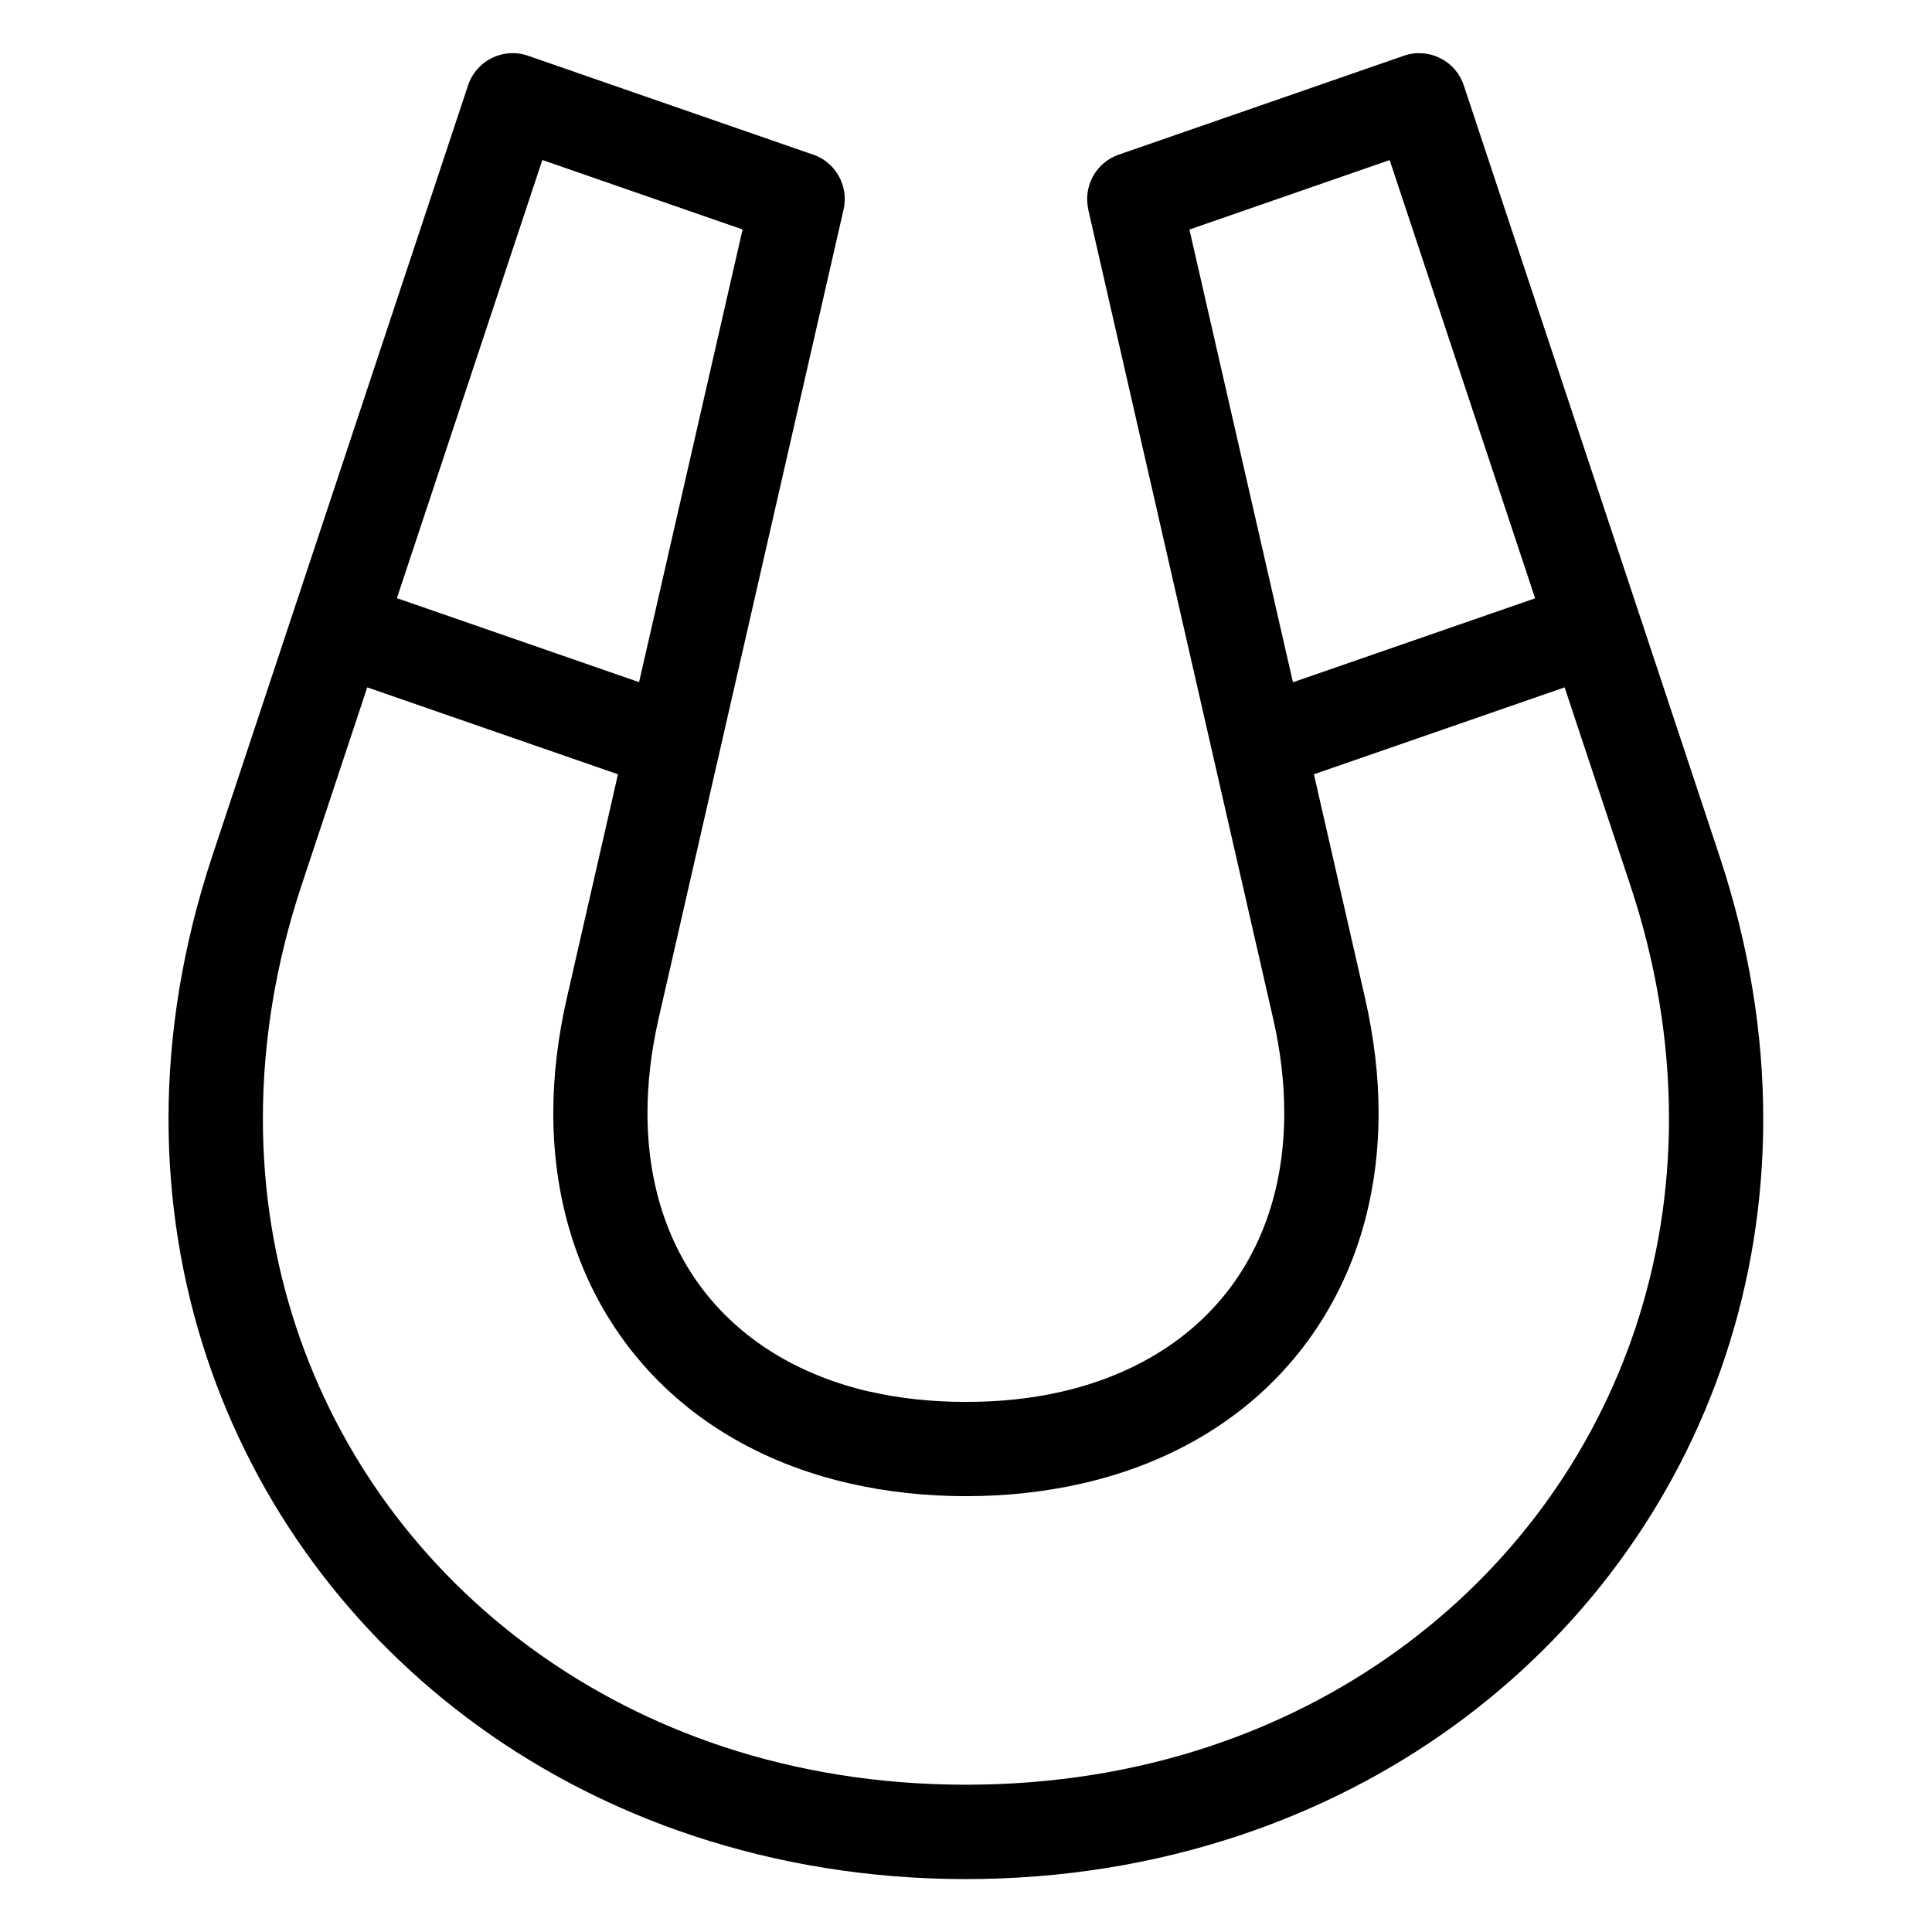 <?xml version="1.0" encoding="UTF-8"?>
<!-- Uploaded to: SVG Repo, www.svgrepo.com, Generator: SVG Repo Mixer Tools -->
<svg fill="#000000" width="800px" height="800px" version="1.1" viewBox="144 144 512 512" xmlns="http://www.w3.org/2000/svg">
 <path d="m400.01 540.5c-10.852 0-21.176-1.164-30.848-3.371-24.152-5.516-43.727-17.609-57.344-34.598-13.664-17.062-21.191-38.812-21.191-63.586 0-9.672 1.18-19.891 3.613-30.547l13.527-59.203-66.441-23.035-17.426 52.492c-6.969 20.98-10.234 41.762-10.234 61.832 0 38.449 12.184 73.953 33.465 102.86 21.34 28.973 51.844 51.359 88.418 63.512 19.738 6.543 41.367 10.113 64.434 10.113 23.066 0 44.695-3.566 64.434-10.113 36.578-12.137 67.078-34.535 88.418-63.512 21.281-28.898 33.465-64.402 33.465-102.86 0-20.07-3.266-40.855-10.234-61.832l-17.426-52.492-66.441 23.035 13.527 59.203c2.434 10.656 3.613 20.871 3.613 30.547 0 24.773-7.527 46.523-21.191 63.586-13.617 17.004-33.191 29.082-57.328 34.598-9.672 2.207-19.98 3.371-30.848 3.371zm-86.652-215.71 27.434-119.98-53.066-18.41-38.543 116.12 64.176 22.25zm237.46-22.25-38.543-116.12-53.066 18.41 27.434 119.98 64.176-22.25zm-176.1 210.29c7.707 1.77 16.156 2.691 25.27 2.691 9.113 0 17.562-0.922 25.27-2.691 18.516-4.231 33.359-13.27 43.469-25.906 10.082-12.574 15.613-28.973 15.613-47.957 0-7.981-0.953-16.34-2.934-24.984l-49.016-214.47h0.031c-1.406-6.121 2.012-12.453 8.086-14.539l75.691-26.254c6.531-2.16 13.574 1.391 15.719 7.906l46.324 139.61 0.105 0.301 21.34 64.328c7.891 23.789 11.594 47.188 11.594 69.648 0 43.879-13.949 84.473-38.344 117.61-24.336 33.039-59.082 58.57-100.72 72.383-22.398 7.438-46.672 11.473-72.246 11.473-25.574 0-49.848-4.051-72.246-11.473-41.641-13.816-76.387-39.344-100.72-72.383-24.395-33.117-38.344-73.727-38.344-117.61 0-22.461 3.703-45.855 11.594-69.648l21.34-64.328 0.105-0.301 46.387-139.75c2.238-6.5 9.324-9.961 15.809-7.723l74.816 25.953c6.41 1.77 10.34 8.27 8.844 14.812l-49.031 214.47c-1.965 8.645-2.934 17.004-2.934 24.984 0 19 5.547 35.398 15.629 47.973 10.125 12.637 24.953 21.676 43.469 25.906z"/>
</svg>